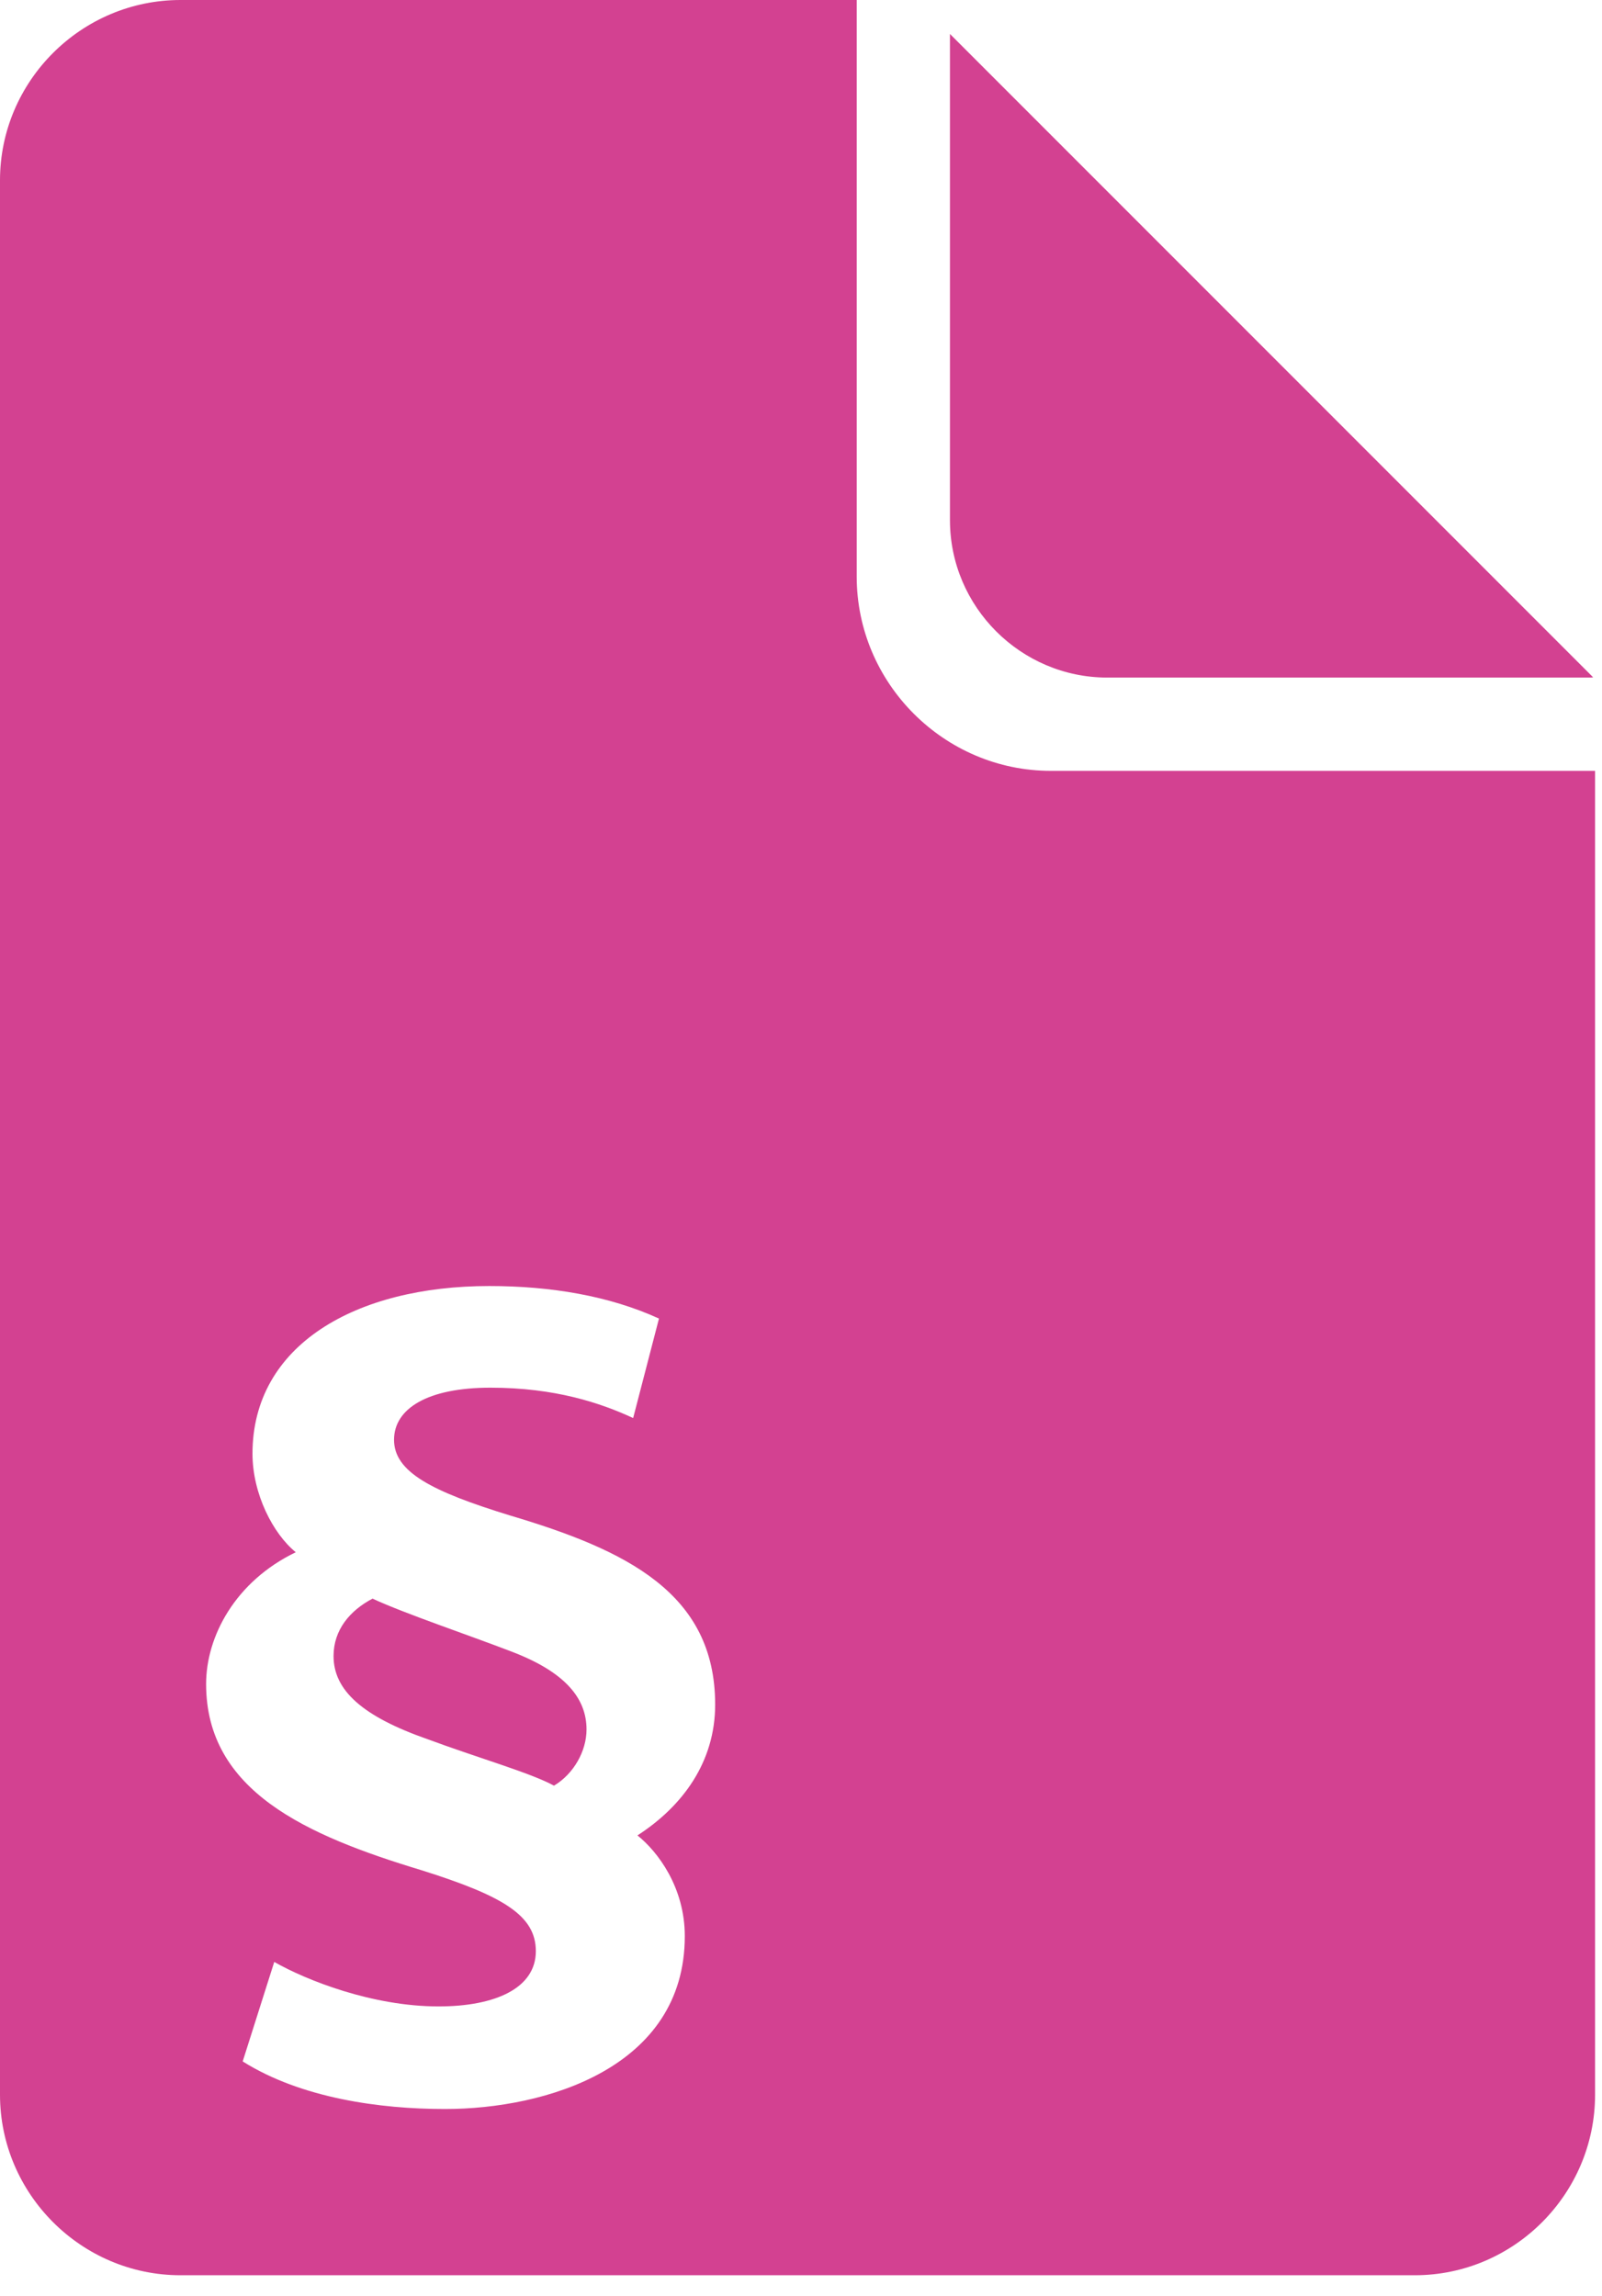 <?xml version="1.0" encoding="UTF-8" standalone="no"?>
<!DOCTYPE svg PUBLIC "-//W3C//DTD SVG 1.1//EN" "http://www.w3.org/Graphics/SVG/1.1/DTD/svg11.dtd">
<svg width="100%" height="100%" viewBox="0 0 67 96" version="1.1" xmlns="http://www.w3.org/2000/svg" xmlns:xlink="http://www.w3.org/1999/xlink" xml:space="preserve" xmlns:serif="http://www.serif.com/" style="fill-rule:evenodd;clip-rule:evenodd;stroke-linejoin:round;stroke-miterlimit:2;">
    <g transform="matrix(1,0,0,1,-1159.31,-3350.62)">
        <path id="ico-regulamin" serif:id="ico regulamin" d="M1205.62,3378.95C1202,3378.95 1199.04,3375.99 1199.04,3372.37L1199.04,3352.14L1199.04,3352.04L1225.94,3378.94L1225.84,3378.95L1205.62,3378.95ZM1203.26,3382.85L1226.02,3382.85L1226.02,3438.2C1226.02,3442.35 1222.63,3445.75 1218.48,3445.75L1166.86,3445.75C1162.71,3445.75 1159.31,3442.35 1159.31,3438.2L1159.31,3358.16C1159.31,3354.01 1162.71,3350.62 1166.86,3350.62L1195.14,3350.62L1195.14,3374.73C1195.14,3379.19 1198.8,3382.85 1203.26,3382.85ZM1187.95,3431.57C1187.95,3429.53 1186.82,3428.04 1185.97,3427.36C1187.86,3426.14 1189.22,3424.29 1189.22,3421.89C1189.22,3417.23 1185.51,3415.43 1180.63,3413.98C1177.38,3412.98 1175.79,3412.17 1175.79,3410.82C1175.79,3409.51 1177.2,3408.64 1179.82,3408.64C1182.53,3408.64 1184.43,3409.28 1185.79,3409.91L1186.87,3405.75C1184.79,3404.8 1182.35,3404.39 1179.77,3404.39C1174.21,3404.39 1169.87,3406.84 1169.87,3411.4C1169.87,3413.08 1170.73,3414.75 1171.68,3415.52C1169.15,3416.74 1167.93,3419.04 1167.93,3421.03C1167.93,3425.51 1172.13,3427.36 1176.92,3428.81C1180.36,3429.89 1181.72,3430.71 1181.72,3432.2C1181.72,3433.74 1180.04,3434.51 1177.65,3434.51C1174.89,3434.51 1172.13,3433.42 1170.78,3432.65L1169.46,3436.81C1171.91,3438.35 1175.21,3438.8 1177.92,3438.8C1182.12,3438.8 1187.95,3437.08 1187.95,3431.57ZM1180.72,3419.68C1182.94,3420.53 1183.84,3421.62 1183.84,3422.93C1183.84,3423.84 1183.3,3424.79 1182.48,3425.28C1181.49,3424.74 1179.27,3424.11 1177.2,3423.34C1174.48,3422.39 1173.26,3421.3 1173.26,3419.86C1173.26,3418.77 1173.94,3417.96 1174.89,3417.46C1176.25,3418.09 1178.82,3418.95 1180.72,3419.68Z" style="fill:rgb(211,65,145);"/>
    </g>
</svg>
